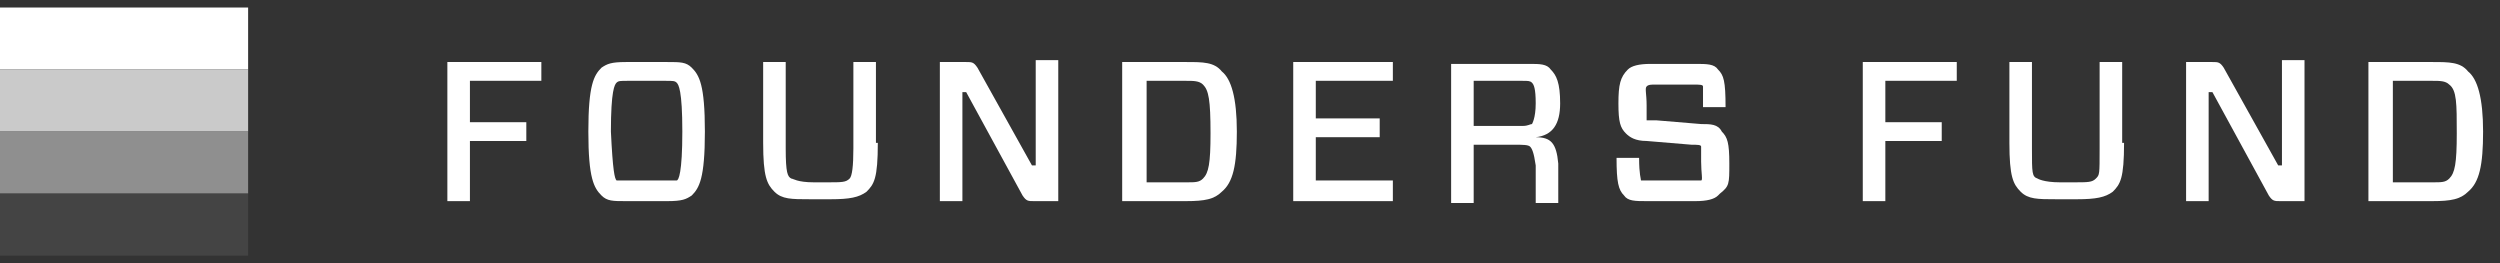 <?xml version="1.0" encoding="UTF-8"?>
<svg id="Layer_1" xmlns="http://www.w3.org/2000/svg" xmlns:sketch="http://www.bohemiancoding.com/sketch/ns" version="1.1" viewBox="0 0 133 14">
  <rect x="0" y="0" width="133" height="14" fill="#333333" stroke="none"/>
  <!-- Generator: Adobe Illustrator 29.0.1, SVG Export Plug-In . SVG Version: 2.1.0 Build 192)  -->
  <defs>
    <style>
      .st0 {
        fill: #444;
      }

      .st1 {
        fill-rule: evenodd;
      }

      .st1, .st2 {
        fill: #fff;
      }

      .st3 {
        fill: #8f8f8f;
      }

      .st4 {
        fill: #cacaca;
      }
    </style>
  </defs>
  <g id="Page-1" sketch:type="MSPage">
    <g id="logo-ff-2015-white" sketch:type="MSLayerGroup">
      <g id="Layer_11" data-name="Layer_1" sketch:type="MSShapeGroup">
        <g id="Group">
          <g id="Rectangle-path">
            <rect class="st2" y=".4" width="13.2" height="3.3"/>
            <rect class="st4" y="3.7" width="13.2" height="3.3"/>
            <rect class="st3" y="7" width="13.2" height="3.3"/>
            <rect class="st0" y="10.3" width="13.2" height="3.3"/>
          </g>
          <g id="Shape">
            <path class="st1" d="M25,4.3v2.2h3v1h-3v3.2h-1.2V3.3h5v1h-3.8Z"/>
            <path class="st1" d="M35.5,3.3c.7,0,1,0,1.3.3.4.4.7.9.7,3.4s-.3,3-.7,3.4c-.3.2-.5.3-1.3.3h-2.2c-.7,0-1,0-1.3-.3-.4-.4-.7-.9-.7-3.4s.3-3,.7-3.4c.3-.2.5-.3,1.3-.3h2.2ZM32.8,9.6c0,0,.2,0,.6,0h2c.4,0,.5,0,.6,0s.3-.4.3-2.6-.2-2.5-.3-2.6-.2-.1-.6-.1h-2c-.4,0-.5,0-.6.1-.1.1-.3.4-.3,2.6.1,2.1.2,2.5.3,2.6h0Z"/>
            <path class="st1" d="M46.7,7.6c0,1.9-.2,2.2-.6,2.6-.4.3-.9.4-1.9.4h-1.1c-1,0-1.5,0-1.9-.4-.4-.4-.6-.8-.6-2.6V3.3h1.2v4.6c0,1.3.1,1.5.3,1.6.1,0,.3.2,1.2.2h.7c.8,0,1,0,1.2-.2q.2-.2.2-1.6V3.3h1.2v4.3h.1Z"/>
            <path class="st1" d="M56.3,10.7h-1.3c-.3,0-.4,0-.6-.3l-3-5.5h-.2v5.8h-1.2V3.3h1.4c.3,0,.4,0,.6.3l2.9,5.2h.2V3.2h1.2v7.5h0Z"/>
            <path class="st1" d="M63.1,3.3c.9,0,1.5,0,1.9.5.5.4.8,1.4.8,3.2s-.2,2.7-.8,3.2c-.4.4-.9.5-1.9.5h-3.4V3.3h3.4ZM64,4.5c-.2-.2-.5-.2-.9-.2h-2.1v5.4h2.1c.5,0,.7,0,.9-.2.3-.3.4-.8.4-2.4,0-1.8-.1-2.3-.4-2.6h0Z"/>
            <path class="st1" d="M74.1,10.7h-5.3V3.3h5.3v1h-4.1v2h3.4v1h-3.4v2.3h4.1v1.1h0Z"/>
            <path class="st1" d="M81.4,7.8c-.1-.1-.4-.1-.8-.1h-2.2v3.1h-1.2V3.4h4.2c.5,0,.9,0,1.1.3.3.3.5.7.5,1.8s-.4,1.7-1.3,1.8h0c.8,0,1.1.3,1.2,1.4,0,1,0,1.7,0,2.1h-1.2c0-.5,0-1.2,0-2-.1-.7-.2-.9-.3-1h0ZM81,6.7c.3,0,.4-.1.5-.1,0,0,.2-.3.2-1.1s-.1-1-.2-1.1-.2-.1-.5-.1h-2.6v2.4h2.6Z"/>
            <path class="st1" d="M91.4,10.4c-.2.2-.6.3-1.2.3h-2.6c-.6,0-1,0-1.2-.3-.3-.3-.4-.7-.4-2h1.2c0,.9.1,1.1.1,1.2,0,0,.2,0,.5,0h2.2c.3,0,.4,0,.5,0s0-.4,0-1,0-.7,0-.8c0-.1-.2-.1-.5-.1l-2.4-.2c-.6,0-.9-.2-1.1-.4-.3-.3-.4-.6-.4-1.6s.1-1.4.5-1.8c.2-.2.6-.3,1.2-.3h2.4c.6,0,1,0,1.2.3.3.3.4.6.4,2h-1.2c0-.9,0-1.1,0-1.1,0-.1-.2-.1-.5-.1h-2c-.3,0-.4,0-.5.1s0,.4,0,1,0,.7,0,.8c0,0,.2,0,.5,0l2.4.2c.5,0,.9,0,1.1.4.3.3.4.6.4,1.7s0,1.2-.5,1.6h0Z"/>
            <path class="st1" d="M100.3,4.3v2.2h3v1h-3v3.2h-1.2V3.3h5v1h-3.8Z"/>
            <path class="st1" d="M113,7.6c0,1.9-.2,2.2-.6,2.6-.4.3-.9.4-1.9.4h-1.1c-1,0-1.5,0-1.9-.4-.4-.4-.6-.8-.6-2.6V3.3h1.2v4.6c0,1.3,0,1.5.3,1.6,0,0,.3.2,1.2.2h.7c.8,0,1,0,1.2-.2s.2-.2.2-1.6V3.3h1.2v4.3h0Z"/>
            <path class="st1" d="M122.6,10.7h-1.3c-.3,0-.4,0-.6-.3l-3-5.5h-.2v5.8h-1.2V3.3h1.4c.3,0,.4,0,.6.3l2.9,5.2h.2V3.2h1.2v7.5h0Z"/>
            <path class="st1" d="M129.4,3.3c.9,0,1.5,0,1.9.5.5.4.8,1.4.8,3.2s-.2,2.7-.8,3.2c-.4.4-.9.5-1.9.5h-3.4V3.3h3.4ZM130.3,4.5c-.2-.2-.5-.2-.9-.2h-2.1v5.4h2.1c.5,0,.7,0,.9-.2.3-.3.4-.8.4-2.4s0-2.3-.4-2.6h0Z"/>
          </g>
        </g>
      </g>
    </g>
  </g>
</svg>